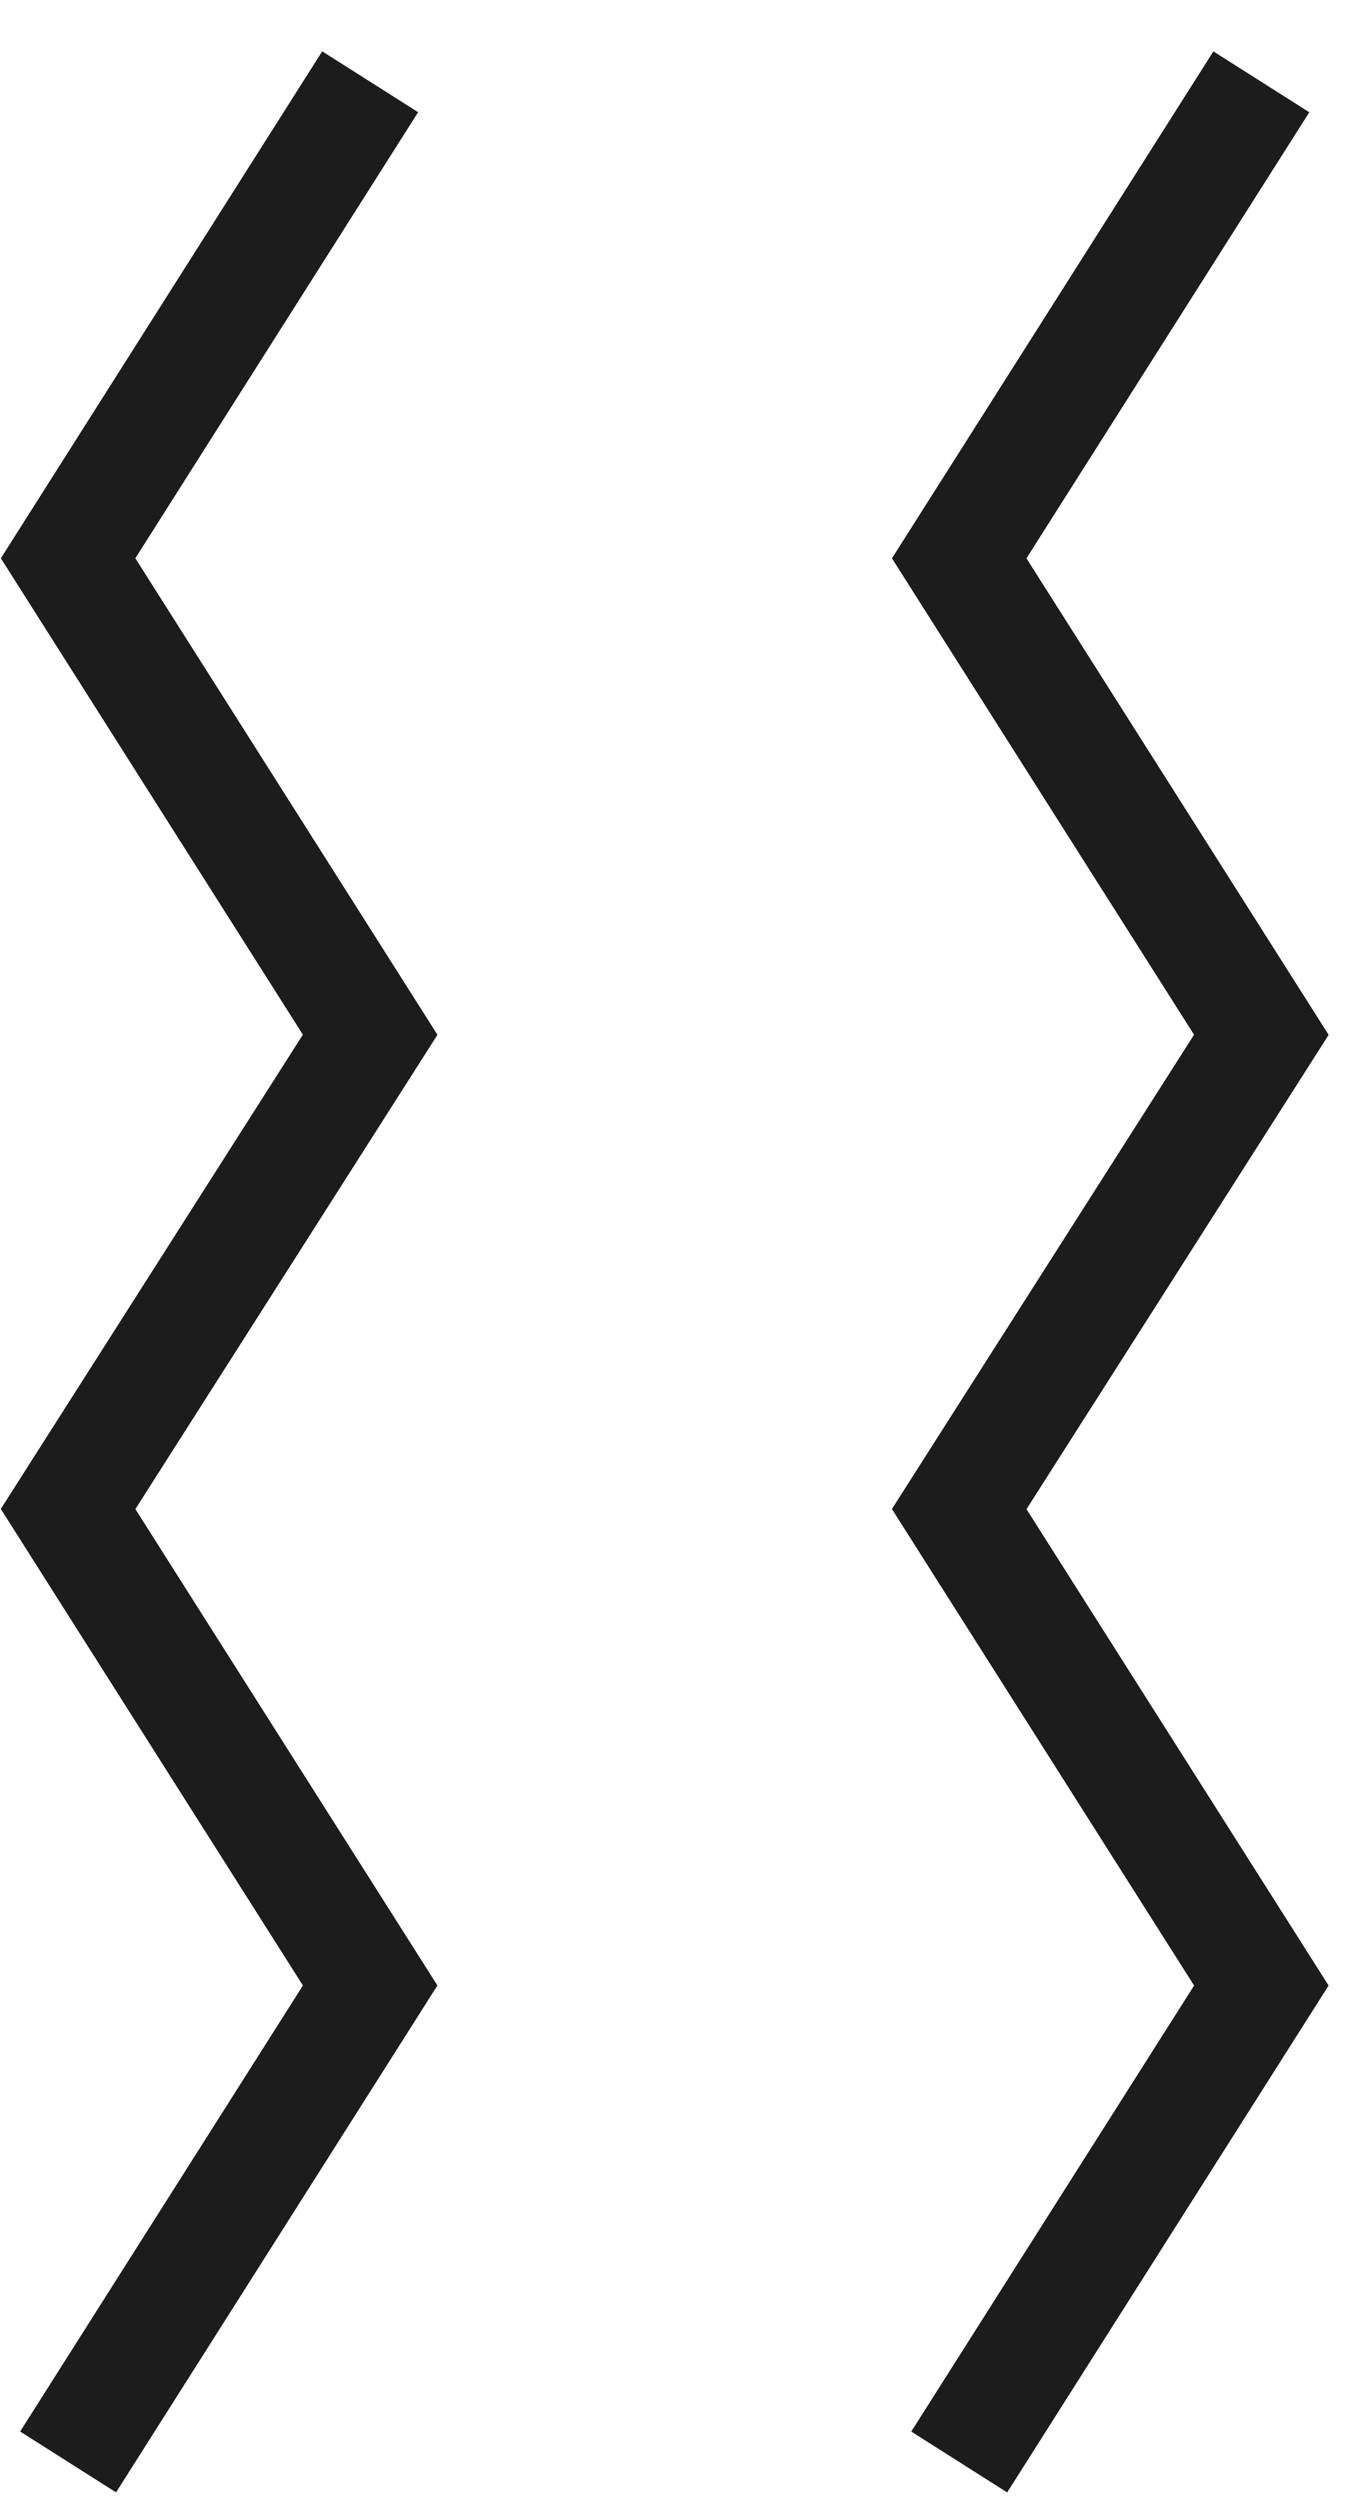 <?xml version="1.0" encoding="UTF-8"?> <svg xmlns="http://www.w3.org/2000/svg" width="24" height="44" viewBox="0 0 24 44" fill="none"> <path d="M6.518 1.439L1.199 9.825L6.518 18.21L1.199 26.557L6.518 34.942L1.199 43.327M22.21 1.44L16.89 9.826L22.21 18.211L16.89 26.558L22.21 34.943L16.89 43.328" stroke="#1C1C1C" stroke-width="2" stroke-miterlimit="10"></path> </svg> 